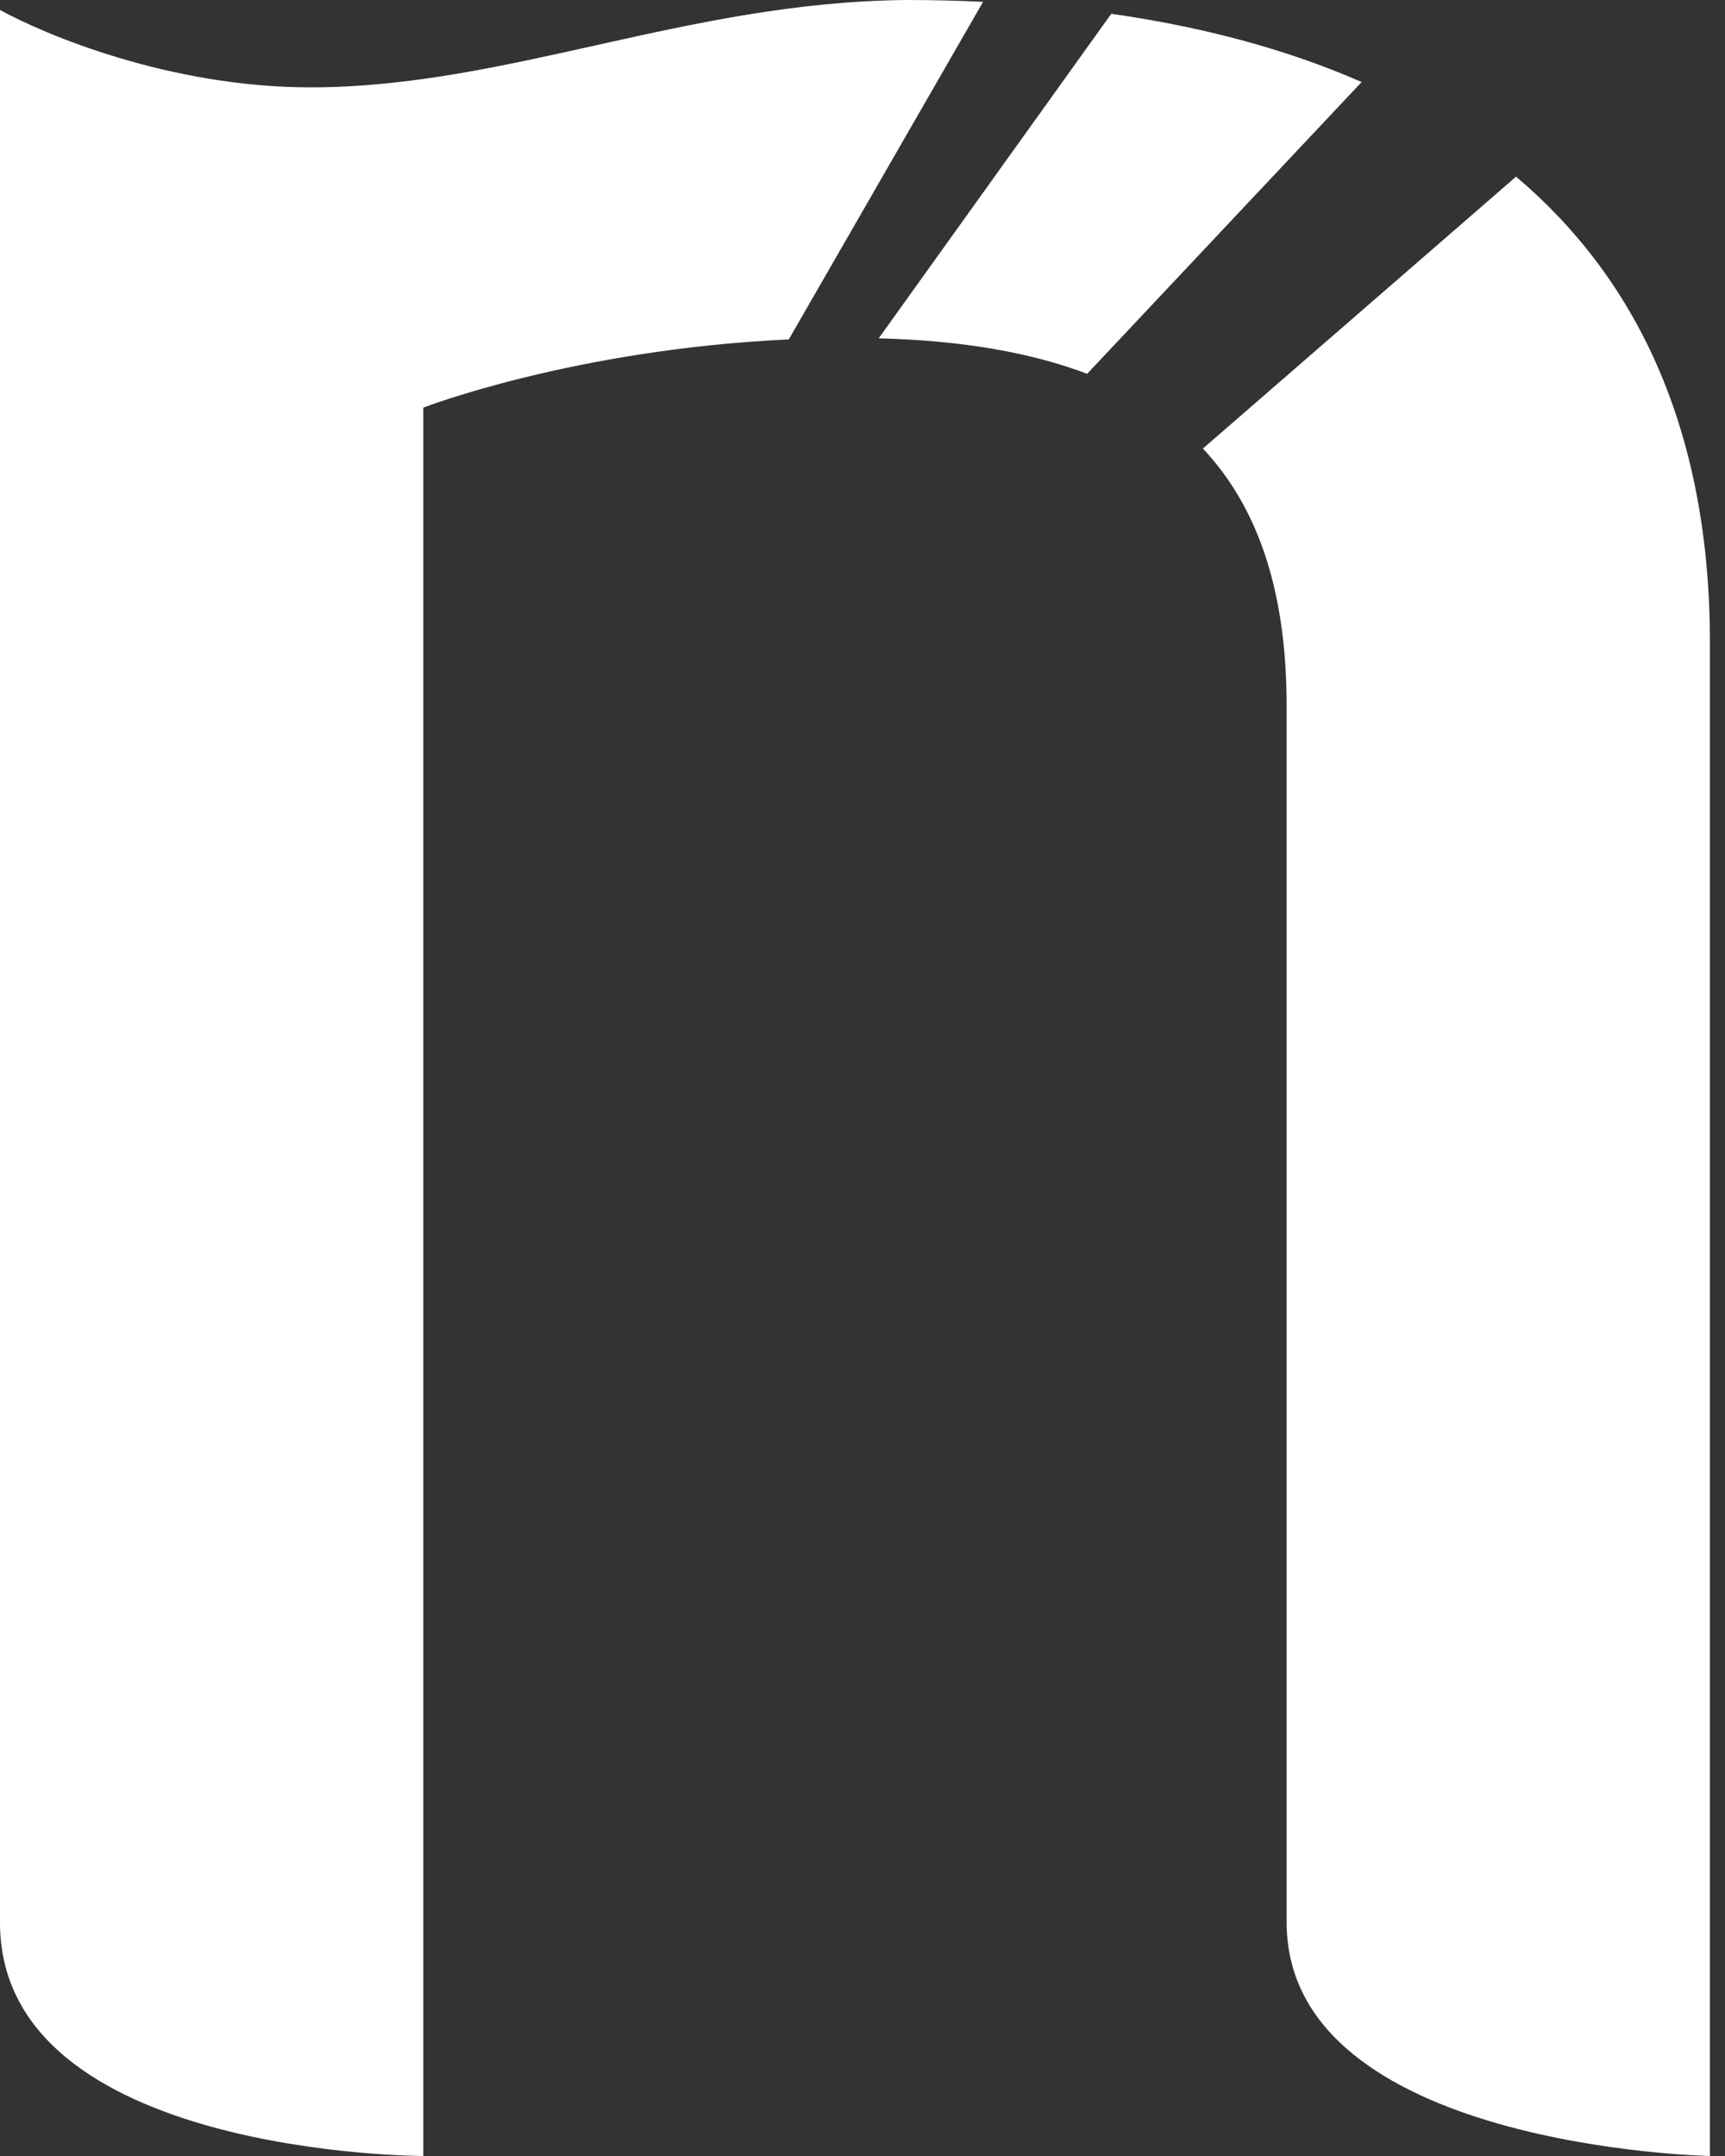 <?xml version="1.0" encoding="utf-8"?>
<!-- Generator: Adobe Illustrator 23.0.2, SVG Export Plug-In . SVG Version: 6.00 Build 0)  -->
<svg version="1.1" id="N_logo" xmlns="http://www.w3.org/2000/svg" xmlns:xlink="http://www.w3.org/1999/xlink" x="0px" y="0px"
	 width="48px" height="60px" viewBox="0 0 48 60" enable-background="new 0 0 48 60" xml:space="preserve">
<rect x="0" y="0" width="48" height="60" fill="#333333" stroke="none"/>
<path id="white_rectangle" display="none" fill="#FFFFFF" d="M125.5,157.5h-203c-14.3,0-26-11.7-26-26v-203c0-14.3,11.7-26,26-26
	h203c14.3,0,26,11.7,26,26v203C151.5,145.8,139.8,157.5,125.5,157.5z"/>
<path id="N" fill="#FFFFFF" d="M47.581,17.892V60c0,0-11.779-0.229-11.779-6.505V19.659c0-3.015-0.698-5.439-2.33-7.176l8.714-7.567
	C45.459,7.685,47.581,11.836,47.581,17.892z M30.922,0.384l-6.471,9.031c2.333,0.061,4.249,0.398,5.8,0.988l7.638-8.12
	C35.738,1.339,33.367,0.732,30.922,0.384z M25.237,0C19.12,0.051,14.116,2.431,8.639,2.431C4.714,2.431,1.234,0.958,0,0.277v53.229
	C0,60,11.779,60,11.779,60V11.344c0,0,4.185-1.622,10.17-1.898l5.406-9.395C26.65,0.017,25.942,0,25.237,0z"/>
</svg>
